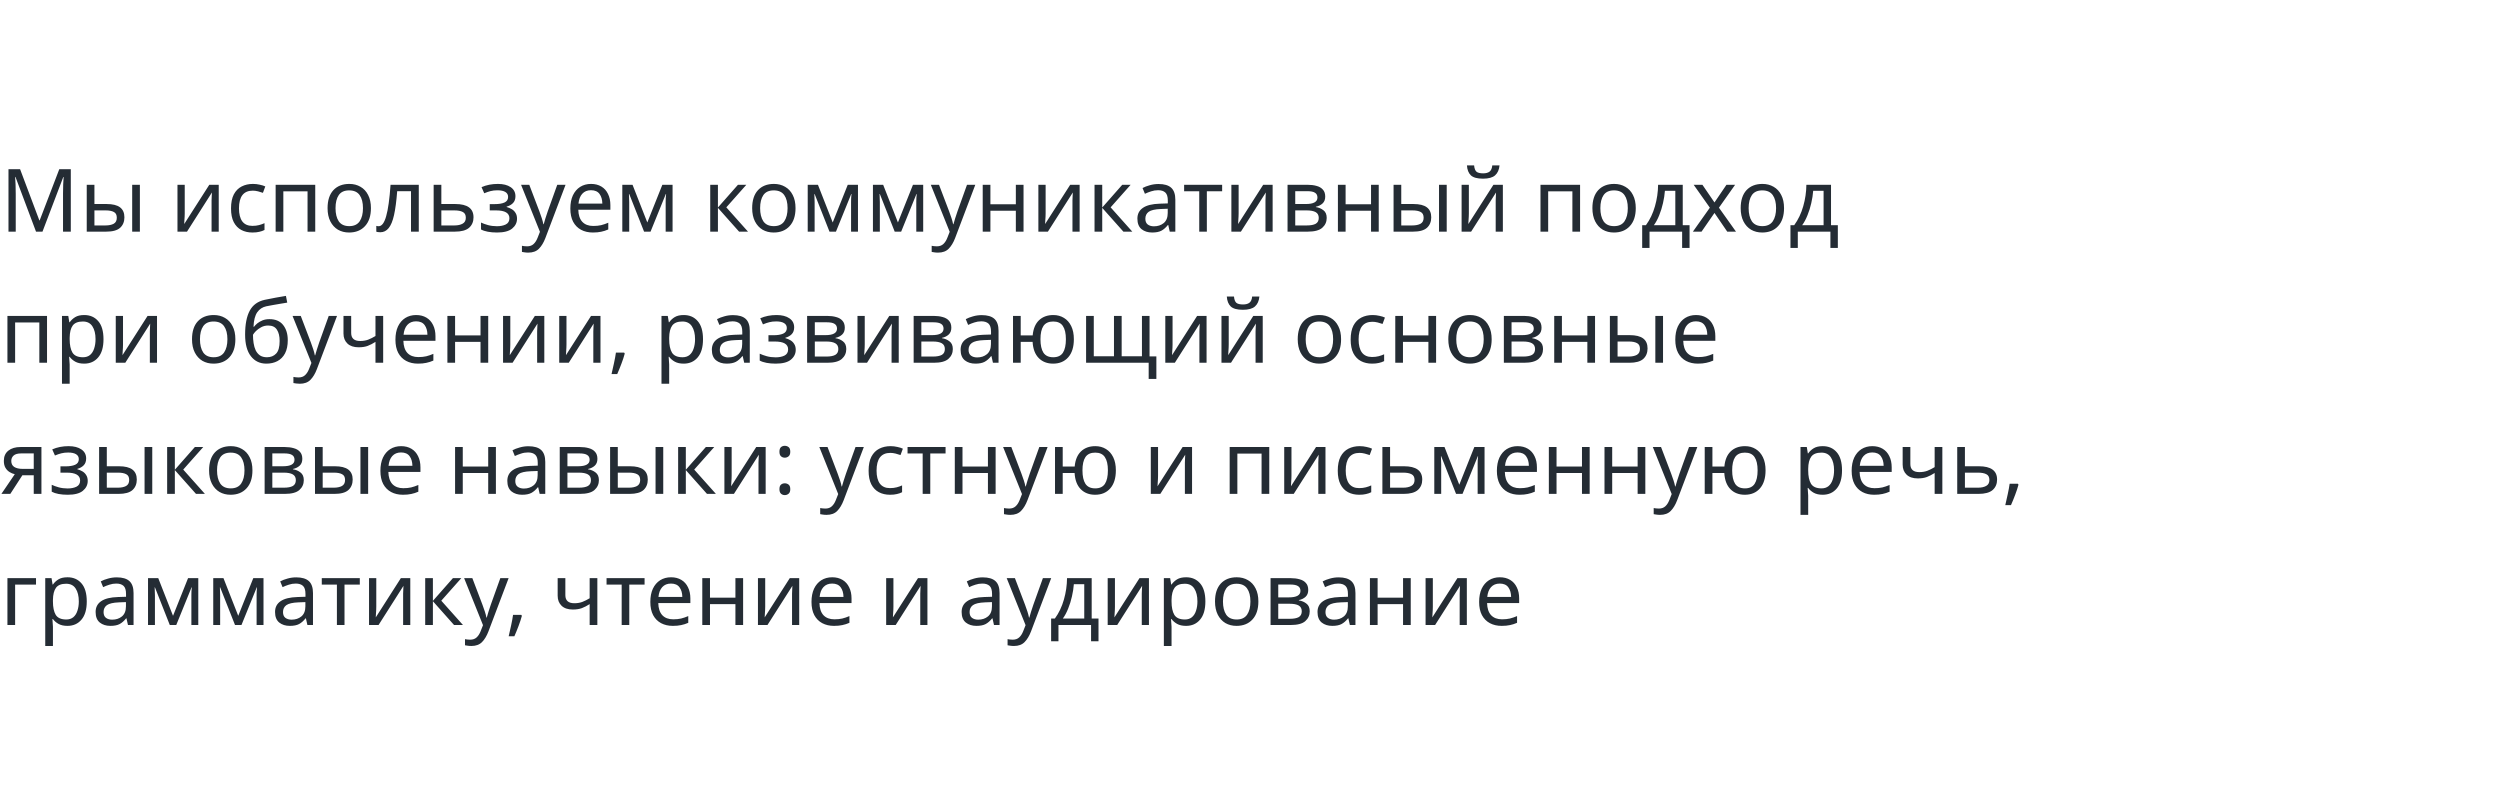 <?xml version="1.0" encoding="UTF-8"?> <svg xmlns="http://www.w3.org/2000/svg" width="572" height="180" viewBox="0 0 572 180" fill="none"> <path d="M8.24 53L3.54 40.48H3.46C3.5 40.893 3.533 41.453 3.56 42.16C3.587 42.853 3.6 43.58 3.6 44.34V53H1.94V38.72H4.6L9 50.42H9.08L13.56 38.72H16.2V53H14.42V44.22C14.42 43.527 14.433 42.84 14.46 42.16C14.5 41.48 14.533 40.927 14.56 40.5H14.48L9.72 53H8.24ZM19.845 53V42.28H21.605V46.68H24.384C25.771 46.68 26.798 46.933 27.465 47.44C28.131 47.947 28.465 48.707 28.465 49.72C28.465 50.72 28.138 51.52 27.485 52.12C26.831 52.707 25.771 53 24.305 53H19.845ZM30.244 53V42.28H32.005V53H30.244ZM21.605 51.58H24.145C24.904 51.58 25.524 51.453 26.005 51.2C26.485 50.933 26.724 50.473 26.724 49.82C26.724 49.167 26.498 48.727 26.044 48.5C25.605 48.26 24.978 48.14 24.165 48.14H21.605V51.58ZM42.266 42.28V48.82C42.266 48.993 42.26 49.24 42.246 49.56C42.233 49.867 42.213 50.187 42.186 50.52C42.173 50.84 42.16 51.087 42.146 51.26L47.886 42.28H50.046V53H48.406V46.68C48.406 46.467 48.406 46.187 48.406 45.84C48.42 45.493 48.433 45.153 48.446 44.82C48.46 44.473 48.473 44.213 48.486 44.04L42.786 53H40.606V42.28H42.266ZM57.758 53.2C56.798 53.2 55.951 53.007 55.218 52.62C54.484 52.233 53.904 51.633 53.478 50.82C53.065 50.007 52.858 48.967 52.858 47.7C52.858 46.38 53.071 45.307 53.498 44.48C53.938 43.653 54.538 43.047 55.298 42.66C56.058 42.273 56.918 42.08 57.878 42.08C58.411 42.08 58.931 42.14 59.438 42.26C59.958 42.367 60.378 42.5 60.698 42.66L60.158 44.12C59.838 44 59.465 43.887 59.038 43.78C58.611 43.673 58.211 43.62 57.838 43.62C55.731 43.62 54.678 44.973 54.678 47.68C54.678 48.973 54.931 49.967 55.438 50.66C55.958 51.34 56.724 51.68 57.738 51.68C58.311 51.68 58.825 51.62 59.278 51.5C59.731 51.38 60.145 51.233 60.518 51.06V52.62C60.158 52.807 59.758 52.947 59.318 53.04C58.891 53.147 58.371 53.2 57.758 53.2ZM72.127 42.28V53H70.367V43.78H64.827V53H63.067V42.28H72.127ZM84.868 47.62C84.868 49.393 84.414 50.767 83.508 51.74C82.614 52.713 81.401 53.2 79.868 53.2C78.921 53.2 78.074 52.987 77.328 52.56C76.594 52.12 76.014 51.487 75.588 50.66C75.161 49.82 74.948 48.807 74.948 47.62C74.948 45.847 75.388 44.48 76.268 43.52C77.161 42.56 78.381 42.08 79.928 42.08C80.888 42.08 81.741 42.3 82.488 42.74C83.234 43.167 83.814 43.793 84.228 44.62C84.654 45.433 84.868 46.433 84.868 47.62ZM76.768 47.62C76.768 48.887 77.014 49.893 77.508 50.64C78.014 51.373 78.814 51.74 79.908 51.74C80.988 51.74 81.781 51.373 82.288 50.64C82.794 49.893 83.048 48.887 83.048 47.62C83.048 46.353 82.794 45.36 82.288 44.64C81.781 43.92 80.981 43.56 79.888 43.56C78.794 43.56 78.001 43.92 77.508 44.64C77.014 45.36 76.768 46.353 76.768 47.62ZM95.817 53H94.037V43.74H90.877C90.704 45.993 90.464 47.813 90.157 49.2C89.85 50.573 89.437 51.573 88.917 52.2C88.41 52.827 87.777 53.14 87.017 53.14C86.844 53.14 86.67 53.127 86.497 53.1C86.337 53.087 86.204 53.053 86.097 53V51.68C86.177 51.707 86.264 51.727 86.357 51.74C86.45 51.753 86.544 51.76 86.637 51.76C87.357 51.76 87.93 50.993 88.357 49.46C88.797 47.927 89.13 45.533 89.357 42.28H95.817V53ZM100.98 46.68H104.16C106.946 46.68 108.34 47.693 108.34 49.72C108.34 50.72 108 51.52 107.32 52.12C106.64 52.707 105.56 53 104.08 53H99.219V42.28H100.98V46.68ZM106.58 49.82C106.58 49.167 106.346 48.727 105.88 48.5C105.426 48.26 104.786 48.14 103.96 48.14H100.98V51.58H104C104.746 51.58 105.36 51.447 105.84 51.18C106.333 50.913 106.58 50.46 106.58 49.82ZM113.915 42.08C115.141 42.08 116.115 42.327 116.835 42.82C117.568 43.313 117.935 44.007 117.935 44.9C117.935 45.553 117.748 46.073 117.375 46.46C117.015 46.833 116.528 47.107 115.915 47.28V47.36C116.341 47.48 116.735 47.647 117.095 47.86C117.455 48.073 117.741 48.36 117.955 48.72C118.181 49.067 118.295 49.507 118.295 50.04C118.295 50.933 117.921 51.687 117.175 52.3C116.441 52.9 115.288 53.2 113.715 53.2C112.941 53.2 112.241 53.14 111.615 53.02C110.988 52.9 110.468 52.727 110.055 52.5V50.92C110.508 51.133 111.041 51.327 111.655 51.5C112.281 51.673 112.961 51.76 113.695 51.76C114.495 51.76 115.168 51.627 115.715 51.36C116.275 51.08 116.555 50.607 116.555 49.94C116.555 48.74 115.535 48.14 113.495 48.14H112.055V46.7H113.215C114.135 46.7 114.868 46.58 115.415 46.34C115.975 46.087 116.255 45.66 116.255 45.06C116.255 44.553 116.041 44.173 115.615 43.92C115.201 43.667 114.601 43.54 113.815 43.54C113.228 43.54 112.708 43.6 112.255 43.72C111.815 43.827 111.328 43.993 110.795 44.22L110.175 42.82C111.295 42.327 112.541 42.08 113.915 42.08ZM119.219 42.28H121.099L123.419 48.38C123.619 48.927 123.799 49.44 123.959 49.92C124.119 50.4 124.239 50.86 124.319 51.3H124.399C124.479 50.967 124.606 50.533 124.779 50C124.953 49.453 125.133 48.907 125.319 48.36L127.499 42.28H129.399L124.779 54.48C124.393 55.493 123.906 56.3 123.319 56.9C122.733 57.5 121.919 57.8 120.879 57.8C120.559 57.8 120.279 57.78 120.039 57.74C119.799 57.713 119.593 57.68 119.419 57.64V56.24C119.566 56.267 119.739 56.293 119.939 56.32C120.153 56.347 120.373 56.36 120.599 56.36C121.213 56.36 121.706 56.187 122.079 55.84C122.453 55.493 122.753 55.033 122.979 54.46L123.539 53.04L119.219 42.28ZM135.235 42.08C136.141 42.08 136.928 42.28 137.595 42.68C138.261 43.08 138.768 43.647 139.115 44.38C139.475 45.1 139.655 45.947 139.655 46.92V47.98H132.315C132.341 49.193 132.648 50.12 133.235 50.76C133.835 51.387 134.668 51.7 135.735 51.7C136.415 51.7 137.015 51.64 137.535 51.52C138.068 51.387 138.615 51.2 139.175 50.96V52.5C138.628 52.74 138.088 52.913 137.555 53.02C137.021 53.14 136.388 53.2 135.655 53.2C134.628 53.2 133.728 52.993 132.955 52.58C132.181 52.167 131.575 51.553 131.135 50.74C130.708 49.927 130.495 48.92 130.495 47.72C130.495 46.547 130.688 45.54 131.075 44.7C131.475 43.86 132.028 43.213 132.735 42.76C133.455 42.307 134.288 42.08 135.235 42.08ZM135.215 43.52C134.375 43.52 133.708 43.793 133.215 44.34C132.735 44.873 132.448 45.62 132.355 46.58H137.815C137.801 45.673 137.588 44.94 137.175 44.38C136.761 43.807 136.108 43.52 135.215 43.52ZM153.884 42.28V53H152.304V46.16C152.304 45.88 152.31 45.593 152.324 45.3C152.35 44.993 152.377 44.687 152.404 44.38H152.344L148.844 53H147.364L143.964 44.38H143.904C143.944 44.98 143.964 45.593 143.964 46.22V53H142.384V42.28H144.724L148.104 50.9L151.544 42.28H153.884ZM168.841 42.28H170.761L166.181 47.44L171.141 53H169.101L164.261 47.56V53H162.501V42.28H164.261V47.48L168.841 42.28ZM182.016 47.62C182.016 49.393 181.563 50.767 180.656 51.74C179.763 52.713 178.549 53.2 177.016 53.2C176.069 53.2 175.223 52.987 174.476 52.56C173.743 52.12 173.163 51.487 172.736 50.66C172.309 49.82 172.096 48.807 172.096 47.62C172.096 45.847 172.536 44.48 173.416 43.52C174.309 42.56 175.529 42.08 177.076 42.08C178.036 42.08 178.889 42.3 179.636 42.74C180.383 43.167 180.963 43.793 181.376 44.62C181.803 45.433 182.016 46.433 182.016 47.62ZM173.916 47.62C173.916 48.887 174.163 49.893 174.656 50.64C175.163 51.373 175.963 51.74 177.056 51.74C178.136 51.74 178.929 51.373 179.436 50.64C179.943 49.893 180.196 48.887 180.196 47.62C180.196 46.353 179.943 45.36 179.436 44.64C178.929 43.92 178.129 43.56 177.036 43.56C175.943 43.56 175.149 43.92 174.656 44.64C174.163 45.36 173.916 46.353 173.916 47.62ZM196.305 42.28V53H194.725V46.16C194.725 45.88 194.732 45.593 194.745 45.3C194.772 44.993 194.799 44.687 194.825 44.38H194.765L191.265 53H189.785L186.385 44.38H186.325C186.365 44.98 186.385 45.593 186.385 46.22V53H184.805V42.28H187.145L190.525 50.9L193.965 42.28H196.305ZM211.227 42.28V53H209.647V46.16C209.647 45.88 209.654 45.593 209.667 45.3C209.694 44.993 209.721 44.687 209.747 44.38H209.687L206.187 53H204.707L201.307 44.38H201.247C201.287 44.98 201.307 45.593 201.307 46.22V53H199.727V42.28H202.067L205.447 50.9L208.887 42.28H211.227ZM212.969 42.28H214.849L217.169 48.38C217.369 48.927 217.549 49.44 217.709 49.92C217.869 50.4 217.989 50.86 218.069 51.3H218.149C218.229 50.967 218.356 50.533 218.529 50C218.703 49.453 218.883 48.907 219.069 48.36L221.249 42.28H223.149L218.529 54.48C218.143 55.493 217.656 56.3 217.069 56.9C216.483 57.5 215.669 57.8 214.629 57.8C214.309 57.8 214.029 57.78 213.789 57.74C213.549 57.713 213.343 57.68 213.169 57.64V56.24C213.316 56.267 213.489 56.293 213.689 56.32C213.903 56.347 214.123 56.36 214.349 56.36C214.963 56.36 215.456 56.187 215.829 55.84C216.203 55.493 216.503 55.033 216.729 54.46L217.289 53.04L212.969 42.28ZM226.605 42.28V46.74H232.425V42.28H234.185V53H232.425V48.22H226.605V53H224.845V42.28H226.605ZM239.239 42.28V48.82C239.239 48.993 239.232 49.24 239.219 49.56C239.206 49.867 239.186 50.187 239.159 50.52C239.146 50.84 239.132 51.087 239.119 51.26L244.859 42.28H247.019V53H245.379V46.68C245.379 46.467 245.379 46.187 245.379 45.84C245.392 45.493 245.406 45.153 245.419 44.82C245.432 44.473 245.446 44.213 245.459 44.04L239.759 53H237.579V42.28H239.239ZM256.77 42.28H258.69L254.11 47.44L259.07 53H257.03L252.19 47.56V53H250.43V42.28H252.19V47.48L256.77 42.28ZM265.076 42.1C266.383 42.1 267.35 42.387 267.976 42.96C268.603 43.533 268.916 44.447 268.916 45.7V53H267.636L267.296 51.48H267.216C266.75 52.067 266.256 52.5 265.736 52.78C265.216 53.06 264.51 53.2 263.616 53.2C262.643 53.2 261.836 52.947 261.196 52.44C260.556 51.92 260.236 51.113 260.236 50.02C260.236 48.953 260.656 48.133 261.496 47.56C262.336 46.973 263.63 46.653 265.376 46.6L267.196 46.54V45.9C267.196 45.007 267.003 44.387 266.616 44.04C266.23 43.693 265.683 43.52 264.976 43.52C264.416 43.52 263.883 43.607 263.376 43.78C262.87 43.94 262.396 44.127 261.956 44.34L261.416 43.02C261.883 42.767 262.436 42.553 263.076 42.38C263.716 42.193 264.383 42.1 265.076 42.1ZM267.176 47.76L265.596 47.82C264.263 47.873 263.336 48.087 262.816 48.46C262.31 48.833 262.056 49.36 262.056 50.04C262.056 50.64 262.236 51.08 262.596 51.36C262.97 51.64 263.443 51.78 264.016 51.78C264.91 51.78 265.656 51.533 266.256 51.04C266.87 50.533 267.176 49.76 267.176 48.72V47.76ZM279.627 43.76H276.127V53H274.387V43.76H270.927V42.28H279.627V43.76ZM283.399 42.28V48.82C283.399 48.993 283.392 49.24 283.379 49.56C283.366 49.867 283.346 50.187 283.319 50.52C283.306 50.84 283.292 51.087 283.279 51.26L289.019 42.28H291.179V53H289.539V46.68C289.539 46.467 289.539 46.187 289.539 45.84C289.552 45.493 289.566 45.153 289.579 44.82C289.592 44.473 289.606 44.213 289.619 44.04L283.919 53H281.739V42.28H283.399ZM303.211 44.98C303.211 45.647 303.011 46.167 302.611 46.54C302.211 46.913 301.697 47.167 301.071 47.3V47.38C301.724 47.473 302.297 47.713 302.791 48.1C303.297 48.473 303.551 49.06 303.551 49.86C303.551 50.767 303.211 51.52 302.531 52.12C301.864 52.707 300.757 53 299.211 53H294.591V42.28H299.191C299.951 42.28 300.631 42.367 301.231 42.54C301.844 42.7 302.324 42.98 302.671 43.38C303.031 43.767 303.211 44.3 303.211 44.98ZM301.431 45.2C301.431 44.693 301.244 44.327 300.871 44.1C300.511 43.86 299.917 43.74 299.091 43.74H296.351V46.68H298.771C300.544 46.68 301.431 46.187 301.431 45.2ZM301.731 49.86C301.731 49.247 301.497 48.807 301.031 48.54C300.564 48.273 299.877 48.14 298.971 48.14H296.351V51.58H299.011C299.891 51.58 300.564 51.453 301.031 51.2C301.497 50.933 301.731 50.487 301.731 49.86ZM307.874 42.28V46.74H313.694V42.28H315.454V53H313.694V48.22H307.874V53H306.114V42.28H307.874ZM318.848 53V42.28H320.608V46.68H323.388C324.775 46.68 325.802 46.933 326.468 47.44C327.135 47.947 327.468 48.707 327.468 49.72C327.468 50.72 327.142 51.52 326.488 52.12C325.835 52.707 324.775 53 323.308 53H318.848ZM329.248 53V42.28H331.008V53H329.248ZM320.608 51.58H323.148C323.908 51.58 324.528 51.453 325.008 51.2C325.488 50.933 325.728 50.473 325.728 49.82C325.728 49.167 325.502 48.727 325.048 48.5C324.608 48.26 323.982 48.14 323.168 48.14H320.608V51.58ZM336.075 42.28V48.82C336.075 48.993 336.068 49.24 336.055 49.56C336.042 49.867 336.022 50.187 335.995 50.52C335.982 50.84 335.968 51.087 335.955 51.26L341.695 42.28H343.855V53H342.215V46.68C342.215 46.467 342.215 46.187 342.215 45.84C342.228 45.493 342.242 45.153 342.255 44.82C342.268 44.473 342.282 44.213 342.295 44.04L336.595 53H334.415V42.28H336.075ZM343.095 37.84C343.002 38.84 342.662 39.6 342.075 40.12C341.502 40.627 340.582 40.88 339.315 40.88C338.008 40.88 337.082 40.627 336.535 40.12C336.002 39.613 335.702 38.853 335.635 37.84H337.275C337.342 38.56 337.528 39.047 337.835 39.3C338.142 39.54 338.648 39.66 339.355 39.66C339.968 39.66 340.448 39.533 340.795 39.28C341.155 39.013 341.368 38.533 341.435 37.84H343.095ZM361.522 42.28V53H359.762V43.78H354.222V53H352.462V42.28H361.522ZM374.262 47.62C374.262 49.393 373.809 50.767 372.902 51.74C372.009 52.713 370.796 53.2 369.262 53.2C368.316 53.2 367.469 52.987 366.722 52.56C365.989 52.12 365.409 51.487 364.982 50.66C364.556 49.82 364.342 48.807 364.342 47.62C364.342 45.847 364.782 44.48 365.662 43.52C366.556 42.56 367.776 42.08 369.322 42.08C370.282 42.08 371.136 42.3 371.882 42.74C372.629 43.167 373.209 43.793 373.622 44.62C374.049 45.433 374.262 46.433 374.262 47.62ZM366.162 47.62C366.162 48.887 366.409 49.893 366.902 50.64C367.409 51.373 368.209 51.74 369.302 51.74C370.382 51.74 371.176 51.373 371.682 50.64C372.189 49.893 372.442 48.887 372.442 47.62C372.442 46.353 372.189 45.36 371.682 44.64C371.176 43.92 370.376 43.56 369.282 43.56C368.189 43.56 367.396 43.92 366.902 44.64C366.409 45.36 366.162 46.353 366.162 47.62ZM385.012 42.28V51.52H386.572V56.72H384.872V53H377.412V56.72H375.732V51.52H376.592C377.512 50.253 378.198 48.813 378.652 47.2C379.118 45.573 379.358 43.933 379.372 42.28H385.012ZM383.312 43.66H380.932C380.865 44.567 380.718 45.507 380.492 46.48C380.278 47.44 379.992 48.36 379.632 49.24C379.285 50.12 378.878 50.88 378.412 51.52H383.312V43.66ZM391.213 47.52L387.513 42.28H389.513L392.273 46.32L395.013 42.28H396.993L393.293 47.52L397.193 53H395.193L392.273 48.72L389.313 53H387.333L391.213 47.52ZM408.188 47.62C408.188 49.393 407.735 50.767 406.828 51.74C405.935 52.713 404.721 53.2 403.188 53.2C402.241 53.2 401.395 52.987 400.648 52.56C399.915 52.12 399.335 51.487 398.908 50.66C398.481 49.82 398.268 48.807 398.268 47.62C398.268 45.847 398.708 44.48 399.588 43.52C400.481 42.56 401.701 42.08 403.248 42.08C404.208 42.08 405.061 42.3 405.808 42.74C406.555 43.167 407.135 43.793 407.548 44.62C407.975 45.433 408.188 46.433 408.188 47.62ZM400.088 47.62C400.088 48.887 400.335 49.893 400.828 50.64C401.335 51.373 402.135 51.74 403.228 51.74C404.308 51.74 405.101 51.373 405.608 50.64C406.115 49.893 406.368 48.887 406.368 47.62C406.368 46.353 406.115 45.36 405.608 44.64C405.101 43.92 404.301 43.56 403.208 43.56C402.115 43.56 401.321 43.92 400.828 44.64C400.335 45.36 400.088 46.353 400.088 47.62ZM418.937 42.28V51.52H420.497V56.72H418.797V53H411.337V56.72H409.657V51.52H410.517C411.437 50.253 412.124 48.813 412.577 47.2C413.044 45.573 413.284 43.933 413.297 42.28H418.937ZM417.237 43.66H414.857C414.791 44.567 414.644 45.507 414.417 46.48C414.204 47.44 413.917 48.36 413.557 49.24C413.211 50.12 412.804 50.88 412.337 51.52H417.237V43.66ZM10.76 72.28V83H9V73.78H3.46V83H1.7V72.28H10.76ZM19.28 72.08C20.601 72.08 21.66 72.54 22.46 73.46C23.274 74.38 23.68 75.767 23.68 77.62C23.68 79.447 23.274 80.833 22.46 81.78C21.66 82.727 20.594 83.2 19.261 83.2C18.434 83.2 17.747 83.047 17.201 82.74C16.667 82.433 16.247 82.067 15.941 81.64H15.82C15.834 81.867 15.854 82.153 15.88 82.5C15.921 82.847 15.941 83.147 15.941 83.4V87.8H14.181V72.28H15.62L15.861 73.74H15.941C16.261 73.273 16.68 72.88 17.201 72.56C17.721 72.24 18.414 72.08 19.28 72.08ZM18.96 73.56C17.867 73.56 17.094 73.867 16.64 74.48C16.187 75.093 15.954 76.027 15.941 77.28V77.62C15.941 78.94 16.154 79.96 16.581 80.68C17.02 81.387 17.827 81.74 19 81.74C19.64 81.74 20.174 81.567 20.601 81.22C21.027 80.86 21.34 80.367 21.541 79.74C21.754 79.113 21.86 78.4 21.86 77.6C21.86 76.373 21.62 75.393 21.14 74.66C20.674 73.927 19.947 73.56 18.96 73.56ZM28.145 72.28V78.82C28.145 78.993 28.139 79.24 28.125 79.56C28.112 79.867 28.092 80.187 28.065 80.52C28.052 80.84 28.038 81.087 28.025 81.26L33.765 72.28H35.925V83H34.285V76.68C34.285 76.467 34.285 76.187 34.285 75.84C34.298 75.493 34.312 75.153 34.325 74.82C34.339 74.473 34.352 74.213 34.365 74.04L28.665 83H26.485V72.28H28.145ZM53.852 77.62C53.852 79.393 53.399 80.767 52.492 81.74C51.599 82.713 50.385 83.2 48.852 83.2C47.905 83.2 47.059 82.987 46.312 82.56C45.579 82.12 44.999 81.487 44.572 80.66C44.145 79.82 43.932 78.807 43.932 77.62C43.932 75.847 44.372 74.48 45.252 73.52C46.145 72.56 47.365 72.08 48.912 72.08C49.872 72.08 50.725 72.3 51.472 72.74C52.219 73.167 52.799 73.793 53.212 74.62C53.639 75.433 53.852 76.433 53.852 77.62ZM45.752 77.62C45.752 78.887 45.999 79.893 46.492 80.64C46.999 81.373 47.799 81.74 48.892 81.74C49.972 81.74 50.765 81.373 51.272 80.64C51.779 79.893 52.032 78.887 52.032 77.62C52.032 76.353 51.779 75.36 51.272 74.64C50.765 73.92 49.965 73.56 48.872 73.56C47.779 73.56 46.985 73.92 46.492 74.64C45.999 75.36 45.752 76.353 45.752 77.62ZM56.081 76.56C56.081 74.213 56.435 72.387 57.141 71.08C57.848 69.773 58.988 68.947 60.561 68.6C61.428 68.413 62.275 68.247 63.101 68.1C63.928 67.953 64.701 67.82 65.421 67.7L65.721 69.24C65.255 69.32 64.728 69.407 64.141 69.5C63.555 69.593 62.975 69.693 62.401 69.8C61.828 69.907 61.335 70 60.921 70.08C60.055 70.267 59.368 70.72 58.861 71.44C58.355 72.16 58.068 73.267 58.001 74.76H58.121C58.308 74.507 58.561 74.247 58.881 73.98C59.215 73.713 59.608 73.487 60.061 73.3C60.528 73.113 61.055 73.02 61.641 73.02C63.028 73.02 64.075 73.467 64.781 74.36C65.488 75.253 65.841 76.413 65.841 77.84C65.841 79.04 65.635 80.04 65.221 80.84C64.808 81.627 64.228 82.22 63.481 82.62C62.748 83.007 61.901 83.2 60.941 83.2C59.461 83.2 58.281 82.633 57.401 81.5C56.521 80.367 56.081 78.72 56.081 76.56ZM61.081 81.74C61.948 81.74 62.648 81.46 63.181 80.9C63.715 80.34 63.981 79.38 63.981 78.02C63.981 76.927 63.775 76.067 63.361 75.44C62.961 74.8 62.295 74.48 61.361 74.48C60.761 74.48 60.221 74.613 59.741 74.88C59.275 75.133 58.875 75.427 58.541 75.76C58.221 76.093 58.001 76.373 57.881 76.6C57.881 77.253 57.928 77.887 58.021 78.5C58.115 79.113 58.275 79.667 58.501 80.16C58.741 80.64 59.068 81.027 59.481 81.32C59.908 81.6 60.441 81.74 61.081 81.74ZM66.934 72.28H68.814L71.134 78.38C71.334 78.927 71.514 79.44 71.674 79.92C71.834 80.4 71.954 80.86 72.034 81.3H72.114C72.194 80.967 72.321 80.533 72.494 80C72.667 79.453 72.847 78.907 73.034 78.36L75.214 72.28H77.114L72.494 84.48C72.107 85.493 71.621 86.3 71.034 86.9C70.447 87.5 69.634 87.8 68.594 87.8C68.274 87.8 67.994 87.78 67.754 87.74C67.514 87.713 67.307 87.68 67.134 87.64V86.24C67.281 86.267 67.454 86.293 67.654 86.32C67.867 86.347 68.087 86.36 68.314 86.36C68.927 86.36 69.421 86.187 69.794 85.84C70.167 85.493 70.467 85.033 70.694 84.46L71.254 83.04L66.934 72.28ZM80.349 72.28V76.18C80.349 77.407 81.036 78.02 82.409 78.02C83.076 78.02 83.683 77.92 84.229 77.72C84.776 77.507 85.336 77.227 85.909 76.88V72.28H87.669V83H85.909V78.22C85.309 78.607 84.716 78.913 84.129 79.14C83.556 79.353 82.863 79.46 82.049 79.46C80.943 79.46 80.089 79.173 79.489 78.6C78.889 78.027 78.589 77.26 78.589 76.3V72.28H80.349ZM95.215 72.08C96.122 72.08 96.908 72.28 97.575 72.68C98.242 73.08 98.748 73.647 99.095 74.38C99.455 75.1 99.635 75.947 99.635 76.92V77.98H92.295C92.322 79.193 92.628 80.12 93.215 80.76C93.815 81.387 94.648 81.7 95.715 81.7C96.395 81.7 96.995 81.64 97.515 81.52C98.048 81.387 98.595 81.2 99.155 80.96V82.5C98.608 82.74 98.068 82.913 97.535 83.02C97.002 83.14 96.368 83.2 95.635 83.2C94.608 83.2 93.708 82.993 92.935 82.58C92.162 82.167 91.555 81.553 91.115 80.74C90.688 79.927 90.475 78.92 90.475 77.72C90.475 76.547 90.668 75.54 91.055 74.7C91.455 73.86 92.008 73.213 92.715 72.76C93.435 72.307 94.268 72.08 95.215 72.08ZM95.195 73.52C94.355 73.52 93.688 73.793 93.195 74.34C92.715 74.873 92.428 75.62 92.335 76.58H97.795C97.782 75.673 97.568 74.94 97.155 74.38C96.742 73.807 96.088 73.52 95.195 73.52ZM104.124 72.28V76.74H109.944V72.28H111.704V83H109.944V78.22H104.124V83H102.364V72.28H104.124ZM116.758 72.28V78.82C116.758 78.993 116.752 79.24 116.738 79.56C116.725 79.867 116.705 80.187 116.678 80.52C116.665 80.84 116.652 81.087 116.638 81.26L122.378 72.28H124.538V83H122.898V76.68C122.898 76.467 122.898 76.187 122.898 75.84C122.912 75.493 122.925 75.153 122.938 74.82C122.952 74.473 122.965 74.213 122.978 74.04L117.278 83H115.098V72.28H116.758ZM129.61 72.28V78.82C129.61 78.993 129.603 79.24 129.59 79.56C129.577 79.867 129.557 80.187 129.53 80.52C129.517 80.84 129.503 81.087 129.49 81.26L135.23 72.28H137.39V83H135.75V76.68C135.75 76.467 135.75 76.187 135.75 75.84C135.763 75.493 135.777 75.153 135.79 74.82C135.803 74.473 135.817 74.213 135.83 74.04L130.13 83H127.95V72.28H129.61ZM142.802 80.68L142.942 80.9C142.755 81.607 142.502 82.38 142.182 83.22C141.862 84.073 141.542 84.86 141.222 85.58H139.922C140.108 84.82 140.295 83.987 140.482 83.08C140.682 82.173 140.828 81.373 140.922 80.68H142.802ZM156.448 72.08C157.768 72.08 158.828 72.54 159.628 73.46C160.442 74.38 160.848 75.767 160.848 77.62C160.848 79.447 160.442 80.833 159.628 81.78C158.828 82.727 157.762 83.2 156.428 83.2C155.602 83.2 154.915 83.047 154.368 82.74C153.835 82.433 153.415 82.067 153.108 81.64H152.988C153.002 81.867 153.022 82.153 153.048 82.5C153.088 82.847 153.108 83.147 153.108 83.4V87.8H151.348V72.28H152.788L153.028 73.74H153.108C153.428 73.273 153.848 72.88 154.368 72.56C154.888 72.24 155.582 72.08 156.448 72.08ZM156.128 73.56C155.035 73.56 154.262 73.867 153.808 74.48C153.355 75.093 153.122 76.027 153.108 77.28V77.62C153.108 78.94 153.322 79.96 153.748 80.68C154.188 81.387 154.995 81.74 156.168 81.74C156.808 81.74 157.342 81.567 157.768 81.22C158.195 80.86 158.508 80.367 158.708 79.74C158.922 79.113 159.028 78.4 159.028 77.6C159.028 76.373 158.788 75.393 158.308 74.66C157.842 73.927 157.115 73.56 156.128 73.56ZM167.713 72.1C169.02 72.1 169.986 72.387 170.613 72.96C171.24 73.533 171.553 74.447 171.553 75.7V83H170.273L169.933 81.48H169.853C169.386 82.067 168.893 82.5 168.373 82.78C167.853 83.06 167.146 83.2 166.253 83.2C165.28 83.2 164.473 82.947 163.833 82.44C163.193 81.92 162.873 81.113 162.873 80.02C162.873 78.953 163.293 78.133 164.133 77.56C164.973 76.973 166.266 76.653 168.013 76.6L169.833 76.54V75.9C169.833 75.007 169.64 74.387 169.253 74.04C168.866 73.693 168.32 73.52 167.613 73.52C167.053 73.52 166.52 73.607 166.013 73.78C165.506 73.94 165.033 74.127 164.593 74.34L164.053 73.02C164.52 72.767 165.073 72.553 165.713 72.38C166.353 72.193 167.02 72.1 167.713 72.1ZM169.813 77.76L168.233 77.82C166.9 77.873 165.973 78.087 165.453 78.46C164.946 78.833 164.693 79.36 164.693 80.04C164.693 80.64 164.873 81.08 165.233 81.36C165.606 81.64 166.08 81.78 166.653 81.78C167.546 81.78 168.293 81.533 168.893 81.04C169.506 80.533 169.813 79.76 169.813 78.72V77.76ZM177.684 72.08C178.911 72.08 179.884 72.327 180.604 72.82C181.337 73.313 181.704 74.007 181.704 74.9C181.704 75.553 181.517 76.073 181.144 76.46C180.784 76.833 180.297 77.107 179.684 77.28V77.36C180.111 77.48 180.504 77.647 180.864 77.86C181.224 78.073 181.511 78.36 181.724 78.72C181.951 79.067 182.064 79.507 182.064 80.04C182.064 80.933 181.691 81.687 180.944 82.3C180.211 82.9 179.057 83.2 177.484 83.2C176.711 83.2 176.011 83.14 175.384 83.02C174.757 82.9 174.237 82.727 173.824 82.5V80.92C174.277 81.133 174.811 81.327 175.424 81.5C176.051 81.673 176.731 81.76 177.464 81.76C178.264 81.76 178.937 81.627 179.484 81.36C180.044 81.08 180.324 80.607 180.324 79.94C180.324 78.74 179.304 78.14 177.264 78.14H175.824V76.7H176.984C177.904 76.7 178.637 76.58 179.184 76.34C179.744 76.087 180.024 75.66 180.024 75.06C180.024 74.553 179.811 74.173 179.384 73.92C178.971 73.667 178.371 73.54 177.584 73.54C176.997 73.54 176.477 73.6 176.024 73.72C175.584 73.827 175.097 73.993 174.564 74.22L173.944 72.82C175.064 72.327 176.311 72.08 177.684 72.08ZM193.289 74.98C193.289 75.647 193.089 76.167 192.689 76.54C192.289 76.913 191.775 77.167 191.149 77.3V77.38C191.802 77.473 192.375 77.713 192.869 78.1C193.375 78.473 193.629 79.06 193.629 79.86C193.629 80.767 193.289 81.52 192.609 82.12C191.942 82.707 190.835 83 189.289 83H184.669V72.28H189.269C190.029 72.28 190.709 72.367 191.309 72.54C191.922 72.7 192.402 72.98 192.749 73.38C193.109 73.767 193.289 74.3 193.289 74.98ZM191.509 75.2C191.509 74.693 191.322 74.327 190.949 74.1C190.589 73.86 189.995 73.74 189.169 73.74H186.429V76.68H188.849C190.622 76.68 191.509 76.187 191.509 75.2ZM191.809 79.86C191.809 79.247 191.575 78.807 191.109 78.54C190.642 78.273 189.955 78.14 189.049 78.14H186.429V81.58H189.089C189.969 81.58 190.642 81.453 191.109 81.2C191.575 80.933 191.809 80.487 191.809 79.86ZM197.852 72.28V78.82C197.852 78.993 197.846 79.24 197.832 79.56C197.819 79.867 197.799 80.187 197.772 80.52C197.759 80.84 197.746 81.087 197.732 81.26L203.472 72.28H205.632V83H203.992V76.68C203.992 76.467 203.992 76.187 203.992 75.84C204.006 75.493 204.019 75.153 204.032 74.82C204.046 74.473 204.059 74.213 204.072 74.04L198.372 83H196.192V72.28H197.852ZM217.664 74.98C217.664 75.647 217.464 76.167 217.064 76.54C216.664 76.913 216.15 77.167 215.524 77.3V77.38C216.177 77.473 216.75 77.713 217.244 78.1C217.75 78.473 218.004 79.06 218.004 79.86C218.004 80.767 217.664 81.52 216.984 82.12C216.317 82.707 215.21 83 213.664 83H209.044V72.28H213.644C214.404 72.28 215.084 72.367 215.684 72.54C216.297 72.7 216.777 72.98 217.124 73.38C217.484 73.767 217.664 74.3 217.664 74.98ZM215.884 75.2C215.884 74.693 215.697 74.327 215.324 74.1C214.964 73.86 214.37 73.74 213.544 73.74H210.804V76.68H213.224C214.997 76.68 215.884 76.187 215.884 75.2ZM216.184 79.86C216.184 79.247 215.95 78.807 215.484 78.54C215.017 78.273 214.33 78.14 213.424 78.14H210.804V81.58H213.464C214.344 81.58 215.017 81.453 215.484 81.2C215.95 80.933 216.184 80.487 216.184 79.86ZM224.627 72.1C225.934 72.1 226.901 72.387 227.527 72.96C228.154 73.533 228.467 74.447 228.467 75.7V83H227.187L226.847 81.48H226.767C226.301 82.067 225.807 82.5 225.287 82.78C224.767 83.06 224.061 83.2 223.167 83.2C222.194 83.2 221.387 82.947 220.747 82.44C220.107 81.92 219.787 81.113 219.787 80.02C219.787 78.953 220.207 78.133 221.047 77.56C221.887 76.973 223.181 76.653 224.927 76.6L226.747 76.54V75.9C226.747 75.007 226.554 74.387 226.167 74.04C225.781 73.693 225.234 73.52 224.527 73.52C223.967 73.52 223.434 73.607 222.927 73.78C222.421 73.94 221.947 74.127 221.507 74.34L220.967 73.02C221.434 72.767 221.987 72.553 222.627 72.38C223.267 72.193 223.934 72.1 224.627 72.1ZM226.727 77.76L225.147 77.82C223.814 77.873 222.887 78.087 222.367 78.46C221.861 78.833 221.607 79.36 221.607 80.04C221.607 80.64 221.787 81.08 222.147 81.36C222.521 81.64 222.994 81.78 223.567 81.78C224.461 81.78 225.207 81.533 225.807 81.04C226.421 80.533 226.727 79.76 226.727 78.72V77.76ZM245.698 77.62C245.698 79.393 245.271 80.767 244.418 81.74C243.565 82.713 242.411 83.2 240.958 83.2C239.598 83.2 238.498 82.773 237.658 81.92C236.818 81.067 236.351 79.833 236.258 78.22H233.538V83H231.778V72.28H233.538V76.74H236.278C236.411 75.233 236.891 74.08 237.718 73.28C238.558 72.48 239.651 72.08 240.998 72.08C241.918 72.08 242.731 72.3 243.438 72.74C244.145 73.167 244.698 73.793 245.098 74.62C245.498 75.433 245.698 76.433 245.698 77.62ZM238.058 77.62C238.058 78.967 238.285 79.993 238.738 80.7C239.205 81.393 239.951 81.74 240.978 81.74C242.005 81.74 242.745 81.393 243.198 80.7C243.651 79.993 243.878 78.967 243.878 77.62C243.878 76.273 243.645 75.26 243.178 74.58C242.725 73.9 241.991 73.56 240.978 73.56C239.951 73.56 239.205 73.9 238.738 74.58C238.285 75.26 238.058 76.273 238.058 77.62ZM263.017 72.28V81.54H264.577V86.7H262.817V83H248.497V72.28H250.257V81.52H254.877V72.28H256.637V81.52H261.277V72.28H263.017ZM268.282 72.28V78.82C268.282 78.993 268.275 79.24 268.262 79.56C268.249 79.867 268.229 80.187 268.202 80.52C268.189 80.84 268.175 81.087 268.162 81.26L273.902 72.28H276.062V83H274.422V76.68C274.422 76.467 274.422 76.187 274.422 75.84C274.435 75.493 274.449 75.153 274.462 74.82C274.475 74.473 274.489 74.213 274.502 74.04L268.802 83H266.622V72.28H268.282ZM281.133 72.28V78.82C281.133 78.993 281.127 79.24 281.113 79.56C281.1 79.867 281.08 80.187 281.053 80.52C281.04 80.84 281.027 81.087 281.013 81.26L286.753 72.28H288.913V83H287.273V76.68C287.273 76.467 287.273 76.187 287.273 75.84C287.287 75.493 287.3 75.153 287.313 74.82C287.327 74.473 287.34 74.213 287.353 74.04L281.653 83H279.473V72.28H281.133ZM288.153 67.84C288.06 68.84 287.72 69.6 287.133 70.12C286.56 70.627 285.64 70.88 284.373 70.88C283.067 70.88 282.14 70.627 281.593 70.12C281.06 69.613 280.76 68.853 280.693 67.84H282.333C282.4 68.56 282.587 69.047 282.893 69.3C283.2 69.54 283.707 69.66 284.413 69.66C285.027 69.66 285.507 69.533 285.853 69.28C286.213 69.013 286.427 68.533 286.493 67.84H288.153ZM306.84 77.62C306.84 79.393 306.387 80.767 305.48 81.74C304.587 82.713 303.374 83.2 301.84 83.2C300.894 83.2 300.047 82.987 299.3 82.56C298.567 82.12 297.987 81.487 297.56 80.66C297.134 79.82 296.92 78.807 296.92 77.62C296.92 75.847 297.36 74.48 298.24 73.52C299.134 72.56 300.354 72.08 301.9 72.08C302.86 72.08 303.714 72.3 304.46 72.74C305.207 73.167 305.787 73.793 306.2 74.62C306.627 75.433 306.84 76.433 306.84 77.62ZM298.74 77.62C298.74 78.887 298.987 79.893 299.48 80.64C299.987 81.373 300.787 81.74 301.88 81.74C302.96 81.74 303.754 81.373 304.26 80.64C304.767 79.893 305.02 78.887 305.02 77.62C305.02 76.353 304.767 75.36 304.26 74.64C303.754 73.92 302.954 73.56 301.86 73.56C300.767 73.56 299.974 73.92 299.48 74.64C298.987 75.36 298.74 76.353 298.74 77.62ZM313.93 83.2C312.97 83.2 312.123 83.007 311.39 82.62C310.656 82.233 310.076 81.633 309.65 80.82C309.236 80.007 309.03 78.967 309.03 77.7C309.03 76.38 309.243 75.307 309.67 74.48C310.11 73.653 310.71 73.047 311.47 72.66C312.23 72.273 313.09 72.08 314.05 72.08C314.583 72.08 315.103 72.14 315.61 72.26C316.13 72.367 316.55 72.5 316.87 72.66L316.33 74.12C316.01 74 315.636 73.887 315.21 73.78C314.783 73.673 314.383 73.62 314.01 73.62C311.903 73.62 310.85 74.973 310.85 77.68C310.85 78.973 311.103 79.967 311.61 80.66C312.13 81.34 312.896 81.68 313.91 81.68C314.483 81.68 314.996 81.62 315.45 81.5C315.903 81.38 316.316 81.233 316.69 81.06V82.62C316.33 82.807 315.93 82.947 315.49 83.04C315.063 83.147 314.543 83.2 313.93 83.2ZM320.999 72.28V76.74H326.819V72.28H328.579V83H326.819V78.22H320.999V83H319.239V72.28H320.999ZM341.293 77.62C341.293 79.393 340.84 80.767 339.933 81.74C339.04 82.713 337.827 83.2 336.293 83.2C335.347 83.2 334.5 82.987 333.753 82.56C333.02 82.12 332.44 81.487 332.013 80.66C331.587 79.82 331.373 78.807 331.373 77.62C331.373 75.847 331.813 74.48 332.693 73.52C333.587 72.56 334.807 72.08 336.353 72.08C337.313 72.08 338.167 72.3 338.913 72.74C339.66 73.167 340.24 73.793 340.653 74.62C341.08 75.433 341.293 76.433 341.293 77.62ZM333.193 77.62C333.193 78.887 333.44 79.893 333.933 80.64C334.44 81.373 335.24 81.74 336.333 81.74C337.413 81.74 338.207 81.373 338.713 80.64C339.22 79.893 339.473 78.887 339.473 77.62C339.473 76.353 339.22 75.36 338.713 74.64C338.207 73.92 337.407 73.56 336.313 73.56C335.22 73.56 334.427 73.92 333.933 74.64C333.44 75.36 333.193 76.353 333.193 77.62ZM352.703 74.98C352.703 75.647 352.503 76.167 352.103 76.54C351.703 76.913 351.189 77.167 350.563 77.3V77.38C351.216 77.473 351.789 77.713 352.283 78.1C352.789 78.473 353.043 79.06 353.043 79.86C353.043 80.767 352.703 81.52 352.023 82.12C351.356 82.707 350.249 83 348.703 83H344.083V72.28H348.683C349.443 72.28 350.123 72.367 350.723 72.54C351.336 72.7 351.816 72.98 352.163 73.38C352.523 73.767 352.703 74.3 352.703 74.98ZM350.923 75.2C350.923 74.693 350.736 74.327 350.363 74.1C350.003 73.86 349.409 73.74 348.583 73.74H345.843V76.68H348.263C350.036 76.68 350.923 76.187 350.923 75.2ZM351.223 79.86C351.223 79.247 350.989 78.807 350.523 78.54C350.056 78.273 349.369 78.14 348.463 78.14H345.843V81.58H348.503C349.383 81.58 350.056 81.453 350.523 81.2C350.989 80.933 351.223 80.487 351.223 79.86ZM357.366 72.28V76.74H363.186V72.28H364.946V83H363.186V78.22H357.366V83H355.606V72.28H357.366ZM368.341 83V72.28H370.101V76.68H372.881C374.267 76.68 375.294 76.933 375.961 77.44C376.627 77.947 376.961 78.707 376.961 79.72C376.961 80.72 376.634 81.52 375.981 82.12C375.327 82.707 374.267 83 372.801 83H368.341ZM378.741 83V72.28H380.501V83H378.741ZM370.101 81.58H372.641C373.401 81.58 374.021 81.453 374.501 81.2C374.981 80.933 375.221 80.473 375.221 79.82C375.221 79.167 374.994 78.727 374.541 78.5C374.101 78.26 373.474 78.14 372.661 78.14H370.101V81.58ZM388.047 72.08C388.954 72.08 389.74 72.28 390.407 72.68C391.074 73.08 391.58 73.647 391.927 74.38C392.287 75.1 392.467 75.947 392.467 76.92V77.98H385.127C385.154 79.193 385.46 80.12 386.047 80.76C386.647 81.387 387.48 81.7 388.547 81.7C389.227 81.7 389.827 81.64 390.347 81.52C390.88 81.387 391.427 81.2 391.987 80.96V82.5C391.44 82.74 390.9 82.913 390.367 83.02C389.834 83.14 389.2 83.2 388.467 83.2C387.44 83.2 386.54 82.993 385.767 82.58C384.994 82.167 384.387 81.553 383.947 80.74C383.52 79.927 383.307 78.92 383.307 77.72C383.307 76.547 383.5 75.54 383.887 74.7C384.287 73.86 384.84 73.213 385.547 72.76C386.267 72.307 387.1 72.08 388.047 72.08ZM388.027 73.52C387.187 73.52 386.52 73.793 386.027 74.34C385.547 74.873 385.26 75.62 385.167 76.58H390.627C390.614 75.673 390.4 74.94 389.987 74.38C389.574 73.807 388.92 73.52 388.027 73.52ZM2.36 113H0.32L3.38 108.5C2.967 108.407 2.567 108.24 2.18 108C1.793 107.76 1.48 107.433 1.24 107.02C1 106.607 0.88 106.08 0.88 105.44C0.88 104.427 1.227 103.647 1.92 103.1C2.613 102.553 3.533 102.28 4.68 102.28H9.48V113H7.72V108.74H5.12L2.36 113ZM2.58 105.46C2.58 106.087 2.807 106.547 3.26 106.84C3.727 107.133 4.373 107.28 5.2 107.28H7.72V103.74H4.86C4.047 103.74 3.46 103.907 3.1 104.24C2.753 104.56 2.58 104.967 2.58 105.46ZM15.692 102.08C16.919 102.08 17.892 102.327 18.612 102.82C19.345 103.313 19.712 104.007 19.712 104.9C19.712 105.553 19.525 106.073 19.152 106.46C18.792 106.833 18.305 107.107 17.692 107.28V107.36C18.119 107.48 18.512 107.647 18.872 107.86C19.232 108.073 19.518 108.36 19.732 108.72C19.959 109.067 20.072 109.507 20.072 110.04C20.072 110.933 19.698 111.687 18.952 112.3C18.218 112.9 17.065 113.2 15.492 113.2C14.719 113.2 14.018 113.14 13.392 113.02C12.765 112.9 12.245 112.727 11.832 112.5V110.92C12.285 111.133 12.819 111.327 13.432 111.5C14.059 111.673 14.739 111.76 15.472 111.76C16.272 111.76 16.945 111.627 17.492 111.36C18.052 111.08 18.332 110.607 18.332 109.94C18.332 108.74 17.312 108.14 15.272 108.14H13.832V106.7H14.992C15.912 106.7 16.645 106.58 17.192 106.34C17.752 106.087 18.032 105.66 18.032 105.06C18.032 104.553 17.819 104.173 17.392 103.92C16.979 103.667 16.378 103.54 15.592 103.54C15.005 103.54 14.485 103.6 14.032 103.72C13.592 103.827 13.105 103.993 12.572 104.22L11.952 102.82C13.072 102.327 14.319 102.08 15.692 102.08ZM22.677 113V102.28H24.437V106.68H27.217C28.603 106.68 29.63 106.933 30.297 107.44C30.963 107.947 31.297 108.707 31.297 109.72C31.297 110.72 30.97 111.52 30.317 112.12C29.663 112.707 28.603 113 27.137 113H22.677ZM33.077 113V102.28H34.837V113H33.077ZM24.437 111.58H26.977C27.737 111.58 28.357 111.453 28.837 111.2C29.317 110.933 29.557 110.473 29.557 109.82C29.557 109.167 29.33 108.727 28.877 108.5C28.437 108.26 27.81 108.14 26.997 108.14H24.437V111.58ZM44.583 102.28H46.503L41.923 107.44L46.883 113H44.843L40.003 107.56V113H38.243V102.28H40.003V107.48L44.583 102.28ZM57.758 107.62C57.758 109.393 57.305 110.767 56.398 111.74C55.505 112.713 54.292 113.2 52.758 113.2C51.812 113.2 50.965 112.987 50.218 112.56C49.485 112.12 48.905 111.487 48.478 110.66C48.052 109.82 47.838 108.807 47.838 107.62C47.838 105.847 48.278 104.48 49.158 103.52C50.052 102.56 51.272 102.08 52.818 102.08C53.778 102.08 54.632 102.3 55.378 102.74C56.125 103.167 56.705 103.793 57.118 104.62C57.545 105.433 57.758 106.433 57.758 107.62ZM49.658 107.62C49.658 108.887 49.905 109.893 50.398 110.64C50.905 111.373 51.705 111.74 52.798 111.74C53.878 111.74 54.672 111.373 55.178 110.64C55.685 109.893 55.938 108.887 55.938 107.62C55.938 106.353 55.685 105.36 55.178 104.64C54.672 103.92 53.872 103.56 52.778 103.56C51.685 103.56 50.892 103.92 50.398 104.64C49.905 105.36 49.658 106.353 49.658 107.62ZM69.168 104.98C69.168 105.647 68.968 106.167 68.568 106.54C68.168 106.913 67.654 107.167 67.028 107.3V107.38C67.681 107.473 68.254 107.713 68.748 108.1C69.254 108.473 69.508 109.06 69.508 109.86C69.508 110.767 69.168 111.52 68.488 112.12C67.821 112.707 66.714 113 65.168 113H60.548V102.28H65.148C65.908 102.28 66.588 102.367 67.188 102.54C67.801 102.7 68.281 102.98 68.628 103.38C68.988 103.767 69.168 104.3 69.168 104.98ZM67.388 105.2C67.388 104.693 67.201 104.327 66.828 104.1C66.468 103.86 65.874 103.74 65.048 103.74H62.308V106.68H64.728C66.501 106.68 67.388 106.187 67.388 105.2ZM67.688 109.86C67.688 109.247 67.454 108.807 66.988 108.54C66.521 108.273 65.834 108.14 64.928 108.14H62.308V111.58H64.968C65.848 111.58 66.521 111.453 66.988 111.2C67.454 110.933 67.688 110.487 67.688 109.86ZM72.071 113V102.28H73.831V106.68H76.611C77.998 106.68 79.024 106.933 79.691 107.44C80.358 107.947 80.691 108.707 80.691 109.72C80.691 110.72 80.364 111.52 79.711 112.12C79.058 112.707 77.998 113 76.531 113H72.071ZM82.471 113V102.28H84.231V113H82.471ZM73.831 111.58H76.371C77.131 111.58 77.751 111.453 78.231 111.2C78.711 110.933 78.951 110.473 78.951 109.82C78.951 109.167 78.724 108.727 78.271 108.5C77.831 108.26 77.204 108.14 76.391 108.14H73.831V111.58ZM91.778 102.08C92.684 102.08 93.471 102.28 94.138 102.68C94.804 103.08 95.311 103.647 95.657 104.38C96.017 105.1 96.198 105.947 96.198 106.92V107.98H88.858C88.884 109.193 89.191 110.12 89.778 110.76C90.377 111.387 91.211 111.7 92.278 111.7C92.957 111.7 93.558 111.64 94.078 111.52C94.611 111.387 95.157 111.2 95.718 110.96V112.5C95.171 112.74 94.631 112.913 94.097 113.02C93.564 113.14 92.931 113.2 92.198 113.2C91.171 113.2 90.271 112.993 89.498 112.58C88.724 112.167 88.118 111.553 87.677 110.74C87.251 109.927 87.037 108.92 87.037 107.72C87.037 106.547 87.231 105.54 87.618 104.7C88.017 103.86 88.571 103.213 89.278 102.76C89.998 102.307 90.831 102.08 91.778 102.08ZM91.757 103.52C90.918 103.52 90.251 103.793 89.757 104.34C89.278 104.873 88.991 105.62 88.897 106.58H94.358C94.344 105.673 94.131 104.94 93.718 104.38C93.304 103.807 92.651 103.52 91.757 103.52ZM105.882 102.28V106.74H111.702V102.28H113.462V113H111.702V108.22H105.882V113H104.122V102.28H105.882ZM120.916 102.1C122.223 102.1 123.19 102.387 123.816 102.96C124.443 103.533 124.756 104.447 124.756 105.7V113H123.476L123.136 111.48H123.056C122.59 112.067 122.096 112.5 121.576 112.78C121.056 113.06 120.35 113.2 119.456 113.2C118.483 113.2 117.676 112.947 117.036 112.44C116.396 111.92 116.076 111.113 116.076 110.02C116.076 108.953 116.496 108.133 117.336 107.56C118.176 106.973 119.47 106.653 121.216 106.6L123.036 106.54V105.9C123.036 105.007 122.843 104.387 122.456 104.04C122.07 103.693 121.523 103.52 120.816 103.52C120.256 103.52 119.723 103.607 119.216 103.78C118.71 103.94 118.236 104.127 117.796 104.34L117.256 103.02C117.723 102.767 118.276 102.553 118.916 102.38C119.556 102.193 120.223 102.1 120.916 102.1ZM123.016 107.76L121.436 107.82C120.103 107.873 119.176 108.087 118.656 108.46C118.15 108.833 117.896 109.36 117.896 110.04C117.896 110.64 118.076 111.08 118.436 111.36C118.81 111.64 119.283 111.78 119.856 111.78C120.75 111.78 121.496 111.533 122.096 111.04C122.71 110.533 123.016 109.76 123.016 108.72V107.76ZM136.687 104.98C136.687 105.647 136.487 106.167 136.087 106.54C135.687 106.913 135.174 107.167 134.547 107.3V107.38C135.201 107.473 135.774 107.713 136.267 108.1C136.774 108.473 137.027 109.06 137.027 109.86C137.027 110.767 136.687 111.52 136.007 112.12C135.341 112.707 134.234 113 132.687 113H128.067V102.28H132.667C133.427 102.28 134.107 102.367 134.707 102.54C135.321 102.7 135.801 102.98 136.147 103.38C136.507 103.767 136.687 104.3 136.687 104.98ZM134.907 105.2C134.907 104.693 134.721 104.327 134.347 104.1C133.987 103.86 133.394 103.74 132.567 103.74H129.827V106.68H132.247C134.021 106.68 134.907 106.187 134.907 105.2ZM135.207 109.86C135.207 109.247 134.974 108.807 134.507 108.54C134.041 108.273 133.354 108.14 132.447 108.14H129.827V111.58H132.487C133.367 111.58 134.041 111.453 134.507 111.2C134.974 110.933 135.207 110.487 135.207 109.86ZM139.591 113V102.28H141.351V106.68H144.131C145.517 106.68 146.544 106.933 147.211 107.44C147.877 107.947 148.211 108.707 148.211 109.72C148.211 110.72 147.884 111.52 147.231 112.12C146.577 112.707 145.517 113 144.051 113H139.591ZM149.991 113V102.28H151.751V113H149.991ZM141.351 111.58H143.891C144.651 111.58 145.271 111.453 145.751 111.2C146.231 110.933 146.471 110.473 146.471 109.82C146.471 109.167 146.244 108.727 145.791 108.5C145.351 108.26 144.724 108.14 143.911 108.14H141.351V111.58ZM161.497 102.28H163.417L158.837 107.44L163.797 113H161.757L156.917 107.56V113H155.157V102.28H156.917V107.48L161.497 102.28ZM167.403 102.28V108.82C167.403 108.993 167.396 109.24 167.383 109.56C167.37 109.867 167.35 110.187 167.323 110.52C167.31 110.84 167.296 111.087 167.283 111.26L173.023 102.28H175.183V113H173.543V106.68C173.543 106.467 173.543 106.187 173.543 105.84C173.556 105.493 173.57 105.153 173.583 104.82C173.596 104.473 173.61 104.213 173.623 104.04L167.923 113H165.743V102.28H167.403ZM178.335 103.36C178.335 102.853 178.455 102.5 178.695 102.3C178.935 102.1 179.221 102 179.555 102C179.888 102 180.181 102.1 180.435 102.3C180.688 102.5 180.815 102.853 180.815 103.36C180.815 103.84 180.688 104.187 180.435 104.4C180.181 104.613 179.888 104.72 179.555 104.72C179.221 104.72 178.935 104.613 178.695 104.4C178.455 104.187 178.335 103.84 178.335 103.36ZM178.335 111.92C178.335 111.427 178.455 111.08 178.695 110.88C178.935 110.68 179.221 110.58 179.555 110.58C179.888 110.58 180.181 110.68 180.435 110.88C180.688 111.08 180.815 111.427 180.815 111.92C180.815 112.4 180.688 112.747 180.435 112.96C180.181 113.173 179.888 113.28 179.555 113.28C179.221 113.28 178.935 113.173 178.695 112.96C178.455 112.747 178.335 112.4 178.335 111.92ZM187.461 102.28H189.341L191.661 108.38C191.861 108.927 192.041 109.44 192.201 109.92C192.361 110.4 192.481 110.86 192.561 111.3H192.641C192.721 110.967 192.848 110.533 193.021 110C193.195 109.453 193.375 108.907 193.561 108.36L195.741 102.28H197.641L193.021 114.48C192.635 115.493 192.148 116.3 191.561 116.9C190.975 117.5 190.161 117.8 189.121 117.8C188.801 117.8 188.521 117.78 188.281 117.74C188.041 117.713 187.835 117.68 187.661 117.64V116.24C187.808 116.267 187.981 116.293 188.181 116.32C188.395 116.347 188.615 116.36 188.841 116.36C189.455 116.36 189.948 116.187 190.321 115.84C190.695 115.493 190.995 115.033 191.221 114.46L191.781 113.04L187.461 102.28ZM203.637 113.2C202.677 113.2 201.83 113.007 201.097 112.62C200.363 112.233 199.783 111.633 199.357 110.82C198.943 110.007 198.737 108.967 198.737 107.7C198.737 106.38 198.95 105.307 199.377 104.48C199.817 103.653 200.417 103.047 201.177 102.66C201.937 102.273 202.797 102.08 203.757 102.08C204.29 102.08 204.81 102.14 205.317 102.26C205.837 102.367 206.257 102.5 206.577 102.66L206.037 104.12C205.717 104 205.343 103.887 204.917 103.78C204.49 103.673 204.09 103.62 203.717 103.62C201.61 103.62 200.557 104.973 200.557 107.68C200.557 108.973 200.81 109.967 201.317 110.66C201.837 111.34 202.603 111.68 203.617 111.68C204.19 111.68 204.703 111.62 205.157 111.5C205.61 111.38 206.023 111.233 206.397 111.06V112.62C206.037 112.807 205.637 112.947 205.197 113.04C204.77 113.147 204.25 113.2 203.637 113.2ZM216.346 103.76H212.846V113H211.106V103.76H207.646V102.28H216.346V103.76ZM220.218 102.28V106.74H226.038V102.28H227.798V113H226.038V108.22H220.218V113H218.458V102.28H220.218ZM229.512 102.28H231.392L233.712 108.38C233.912 108.927 234.092 109.44 234.252 109.92C234.412 110.4 234.532 110.86 234.612 111.3H234.692C234.772 110.967 234.899 110.533 235.072 110C235.246 109.453 235.426 108.907 235.612 108.36L237.792 102.28H239.692L235.072 114.48C234.686 115.493 234.199 116.3 233.612 116.9C233.026 117.5 232.212 117.8 231.172 117.8C230.852 117.8 230.572 117.78 230.332 117.74C230.092 117.713 229.886 117.68 229.712 117.64V116.24C229.859 116.267 230.032 116.293 230.232 116.32C230.446 116.347 230.666 116.36 230.892 116.36C231.506 116.36 231.999 116.187 232.372 115.84C232.746 115.493 233.046 115.033 233.272 114.46L233.832 113.04L229.512 102.28ZM255.308 107.62C255.308 109.393 254.881 110.767 254.028 111.74C253.174 112.713 252.021 113.2 250.568 113.2C249.208 113.2 248.108 112.773 247.268 111.92C246.428 111.067 245.961 109.833 245.868 108.22H243.148V113H241.388V102.28H243.148V106.74H245.888C246.021 105.233 246.501 104.08 247.328 103.28C248.168 102.48 249.261 102.08 250.608 102.08C251.528 102.08 252.341 102.3 253.048 102.74C253.754 103.167 254.308 103.793 254.708 104.62C255.108 105.433 255.308 106.433 255.308 107.62ZM247.668 107.62C247.668 108.967 247.894 109.993 248.348 110.7C248.814 111.393 249.561 111.74 250.588 111.74C251.614 111.74 252.354 111.393 252.808 110.7C253.261 109.993 253.488 108.967 253.488 107.62C253.488 106.273 253.254 105.26 252.788 104.58C252.334 103.9 251.601 103.56 250.588 103.56C249.561 103.56 248.814 103.9 248.348 104.58C247.894 105.26 247.668 106.273 247.668 107.62ZM264.962 102.28V108.82C264.962 108.993 264.955 109.24 264.942 109.56C264.928 109.867 264.908 110.187 264.882 110.52C264.868 110.84 264.855 111.087 264.842 111.26L270.582 102.28H272.742V113H271.102V106.68C271.102 106.467 271.102 106.187 271.102 105.84C271.115 105.493 271.128 105.153 271.142 104.82C271.155 104.473 271.168 104.213 271.182 104.04L265.482 113H263.302V102.28H264.962ZM290.408 102.28V113H288.648V103.78H283.108V113H281.348V102.28H290.408ZM295.489 102.28V108.82C295.489 108.993 295.482 109.24 295.469 109.56C295.456 109.867 295.436 110.187 295.409 110.52C295.396 110.84 295.382 111.087 295.369 111.26L301.109 102.28H303.269V113H301.629V106.68C301.629 106.467 301.629 106.187 301.629 105.84C301.642 105.493 301.656 105.153 301.669 104.82C301.682 104.473 301.696 104.213 301.709 104.04L296.009 113H293.829V102.28H295.489ZM310.98 113.2C310.02 113.2 309.174 113.007 308.44 112.62C307.707 112.233 307.127 111.633 306.7 110.82C306.287 110.007 306.08 108.967 306.08 107.7C306.08 106.38 306.294 105.307 306.72 104.48C307.16 103.653 307.76 103.047 308.52 102.66C309.28 102.273 310.14 102.08 311.1 102.08C311.634 102.08 312.154 102.14 312.66 102.26C313.18 102.367 313.6 102.5 313.92 102.66L313.38 104.12C313.06 104 312.687 103.887 312.26 103.78C311.834 103.673 311.434 103.62 311.06 103.62C308.954 103.62 307.9 104.973 307.9 107.68C307.9 108.973 308.154 109.967 308.66 110.66C309.18 111.34 309.947 111.68 310.96 111.68C311.534 111.68 312.047 111.62 312.5 111.5C312.954 111.38 313.367 111.233 313.74 111.06V112.62C313.38 112.807 312.98 112.947 312.54 113.04C312.114 113.147 311.594 113.2 310.98 113.2ZM318.05 106.68H321.23C324.017 106.68 325.41 107.693 325.41 109.72C325.41 110.72 325.07 111.52 324.39 112.12C323.71 112.707 322.63 113 321.15 113H316.29V102.28H318.05V106.68ZM323.65 109.82C323.65 109.167 323.417 108.727 322.95 108.5C322.497 108.26 321.857 108.14 321.03 108.14H318.05V111.58H321.07C321.817 111.58 322.43 111.447 322.91 111.18C323.403 110.913 323.65 110.46 323.65 109.82ZM339.665 102.28V113H338.085V106.16C338.085 105.88 338.092 105.593 338.105 105.3C338.132 104.993 338.158 104.687 338.185 104.38H338.125L334.625 113H333.145L329.745 104.38H329.685C329.725 104.98 329.745 105.593 329.745 106.22V113H328.165V102.28H330.505L333.885 110.9L337.325 102.28H339.665ZM347.227 102.08C348.133 102.08 348.92 102.28 349.587 102.68C350.253 103.08 350.76 103.647 351.107 104.38C351.467 105.1 351.647 105.947 351.647 106.92V107.98H344.307C344.333 109.193 344.64 110.12 345.227 110.76C345.827 111.387 346.66 111.7 347.727 111.7C348.407 111.7 349.007 111.64 349.527 111.52C350.06 111.387 350.607 111.2 351.167 110.96V112.5C350.62 112.74 350.08 112.913 349.547 113.02C349.013 113.14 348.38 113.2 347.647 113.2C346.62 113.2 345.72 112.993 344.947 112.58C344.173 112.167 343.567 111.553 343.127 110.74C342.7 109.927 342.487 108.92 342.487 107.72C342.487 106.547 342.68 105.54 343.067 104.7C343.467 103.86 344.02 103.213 344.727 102.76C345.447 102.307 346.28 102.08 347.227 102.08ZM347.207 103.52C346.367 103.52 345.7 103.793 345.207 104.34C344.727 104.873 344.44 105.62 344.347 106.58H349.807C349.793 105.673 349.58 104.94 349.167 104.38C348.753 103.807 348.1 103.52 347.207 103.52ZM356.136 102.28V106.74H361.956V102.28H363.716V113H361.956V108.22H356.136V113H354.376V102.28H356.136ZM368.87 102.28V106.74H374.69V102.28H376.45V113H374.69V108.22H368.87V113H367.11V102.28H368.87ZM378.165 102.28H380.045L382.365 108.38C382.565 108.927 382.745 109.44 382.905 109.92C383.065 110.4 383.185 110.86 383.265 111.3H383.345C383.425 110.967 383.551 110.533 383.725 110C383.898 109.453 384.078 108.907 384.265 108.36L386.445 102.28H388.345L383.725 114.48C383.338 115.493 382.851 116.3 382.265 116.9C381.678 117.5 380.865 117.8 379.825 117.8C379.505 117.8 379.225 117.78 378.985 117.74C378.745 117.713 378.538 117.68 378.365 117.64V116.24C378.511 116.267 378.685 116.293 378.885 116.32C379.098 116.347 379.318 116.36 379.545 116.36C380.158 116.36 380.651 116.187 381.025 115.84C381.398 115.493 381.698 115.033 381.925 114.46L382.485 113.04L378.165 102.28ZM403.96 107.62C403.96 109.393 403.533 110.767 402.68 111.74C401.827 112.713 400.673 113.2 399.22 113.2C397.86 113.2 396.76 112.773 395.92 111.92C395.08 111.067 394.613 109.833 394.52 108.22H391.8V113H390.04V102.28H391.8V106.74H394.54C394.673 105.233 395.153 104.08 395.98 103.28C396.82 102.48 397.913 102.08 399.26 102.08C400.18 102.08 400.993 102.3 401.7 102.74C402.407 103.167 402.96 103.793 403.36 104.62C403.76 105.433 403.96 106.433 403.96 107.62ZM396.32 107.62C396.32 108.967 396.547 109.993 397 110.7C397.467 111.393 398.213 111.74 399.24 111.74C400.267 111.74 401.007 111.393 401.46 110.7C401.913 109.993 402.14 108.967 402.14 107.62C402.14 106.273 401.907 105.26 401.44 104.58C400.987 103.9 400.253 103.56 399.24 103.56C398.213 103.56 397.467 103.9 397 104.58C396.547 105.26 396.32 106.273 396.32 107.62ZM417.054 102.08C418.374 102.08 419.434 102.54 420.234 103.46C421.047 104.38 421.454 105.767 421.454 107.62C421.454 109.447 421.047 110.833 420.234 111.78C419.434 112.727 418.367 113.2 417.034 113.2C416.207 113.2 415.521 113.047 414.974 112.74C414.441 112.433 414.021 112.067 413.714 111.64H413.594C413.607 111.867 413.627 112.153 413.654 112.5C413.694 112.847 413.714 113.147 413.714 113.4V117.8H411.954V102.28H413.394L413.634 103.74H413.714C414.034 103.273 414.454 102.88 414.974 102.56C415.494 102.24 416.187 102.08 417.054 102.08ZM416.734 103.56C415.641 103.56 414.867 103.867 414.414 104.48C413.961 105.093 413.727 106.027 413.714 107.28V107.62C413.714 108.94 413.927 109.96 414.354 110.68C414.794 111.387 415.601 111.74 416.774 111.74C417.414 111.74 417.947 111.567 418.374 111.22C418.801 110.86 419.114 110.367 419.314 109.74C419.527 109.113 419.634 108.4 419.634 107.6C419.634 106.373 419.394 105.393 418.914 104.66C418.447 103.927 417.721 103.56 416.734 103.56ZM428.399 102.08C429.305 102.08 430.092 102.28 430.759 102.68C431.425 103.08 431.932 103.647 432.279 104.38C432.639 105.1 432.819 105.947 432.819 106.92V107.98H425.479C425.505 109.193 425.812 110.12 426.399 110.76C426.999 111.387 427.832 111.7 428.899 111.7C429.579 111.7 430.179 111.64 430.699 111.52C431.232 111.387 431.779 111.2 432.339 110.96V112.5C431.792 112.74 431.252 112.913 430.719 113.02C430.185 113.14 429.552 113.2 428.819 113.2C427.792 113.2 426.892 112.993 426.119 112.58C425.345 112.167 424.739 111.553 424.299 110.74C423.872 109.927 423.659 108.92 423.659 107.72C423.659 106.547 423.852 105.54 424.239 104.7C424.639 103.86 425.192 103.213 425.899 102.76C426.619 102.307 427.452 102.08 428.399 102.08ZM428.379 103.52C427.539 103.52 426.872 103.793 426.379 104.34C425.899 104.873 425.612 105.62 425.519 106.58H430.979C430.965 105.673 430.752 104.94 430.339 104.38C429.925 103.807 429.272 103.52 428.379 103.52ZM437.088 102.28V106.18C437.088 107.407 437.774 108.02 439.148 108.02C439.814 108.02 440.421 107.92 440.968 107.72C441.514 107.507 442.074 107.227 442.648 106.88V102.28H444.408V113H442.648V108.22C442.048 108.607 441.454 108.913 440.868 109.14C440.294 109.353 439.601 109.46 438.788 109.46C437.681 109.46 436.828 109.173 436.228 108.6C435.628 108.027 435.328 107.26 435.328 106.3V102.28H437.088ZM449.573 106.68H452.753C455.54 106.68 456.933 107.693 456.933 109.72C456.933 110.72 456.593 111.52 455.913 112.12C455.233 112.707 454.153 113 452.673 113H447.813V102.28H449.573V106.68ZM455.173 109.82C455.173 109.167 454.94 108.727 454.473 108.5C454.02 108.26 453.38 108.14 452.553 108.14H449.573V111.58H452.593C453.34 111.58 453.953 111.447 454.433 111.18C454.927 110.913 455.173 110.46 455.173 109.82ZM461.688 110.68L461.828 110.9C461.642 111.607 461.388 112.38 461.068 113.22C460.748 114.073 460.428 114.86 460.108 115.58H458.808C458.995 114.82 459.182 113.987 459.368 113.08C459.568 112.173 459.715 111.373 459.808 110.68H461.688ZM8.24 132.28V133.76H3.46V143H1.7V132.28H8.24ZM15.452 132.08C16.772 132.08 17.832 132.54 18.632 133.46C19.446 134.38 19.852 135.767 19.852 137.62C19.852 139.447 19.446 140.833 18.632 141.78C17.832 142.727 16.766 143.2 15.432 143.2C14.606 143.2 13.919 143.047 13.372 142.74C12.839 142.433 12.419 142.067 12.112 141.64H11.992C12.006 141.867 12.026 142.153 12.052 142.5C12.092 142.847 12.112 143.147 12.112 143.4V147.8H10.352V132.28H11.792L12.032 133.74H12.112C12.432 133.273 12.852 132.88 13.372 132.56C13.892 132.24 14.586 132.08 15.452 132.08ZM15.132 133.56C14.039 133.56 13.266 133.867 12.812 134.48C12.359 135.093 12.126 136.027 12.112 137.28V137.62C12.112 138.94 12.326 139.96 12.752 140.68C13.192 141.387 13.999 141.74 15.172 141.74C15.812 141.74 16.346 141.567 16.772 141.22C17.199 140.86 17.512 140.367 17.712 139.74C17.926 139.113 18.032 138.4 18.032 137.6C18.032 136.373 17.792 135.393 17.312 134.66C16.846 133.927 16.119 133.56 15.132 133.56ZM26.717 132.1C28.024 132.1 28.99 132.387 29.617 132.96C30.244 133.533 30.557 134.447 30.557 135.7V143H29.277L28.937 141.48H28.857C28.39 142.067 27.897 142.5 27.377 142.78C26.857 143.06 26.15 143.2 25.257 143.2C24.284 143.2 23.477 142.947 22.837 142.44C22.197 141.92 21.877 141.113 21.877 140.02C21.877 138.953 22.297 138.133 23.137 137.56C23.977 136.973 25.27 136.653 27.017 136.6L28.837 136.54V135.9C28.837 135.007 28.644 134.387 28.257 134.04C27.87 133.693 27.324 133.52 26.617 133.52C26.057 133.52 25.524 133.607 25.017 133.78C24.51 133.94 24.037 134.127 23.597 134.34L23.057 133.02C23.524 132.767 24.077 132.553 24.717 132.38C25.357 132.193 26.024 132.1 26.717 132.1ZM28.817 137.76L27.237 137.82C25.904 137.873 24.977 138.087 24.457 138.46C23.95 138.833 23.697 139.36 23.697 140.04C23.697 140.64 23.877 141.08 24.237 141.36C24.61 141.64 25.084 141.78 25.657 141.78C26.55 141.78 27.297 141.533 27.897 141.04C28.51 140.533 28.817 139.76 28.817 138.72V137.76ZM45.368 132.28V143H43.788V136.16C43.788 135.88 43.795 135.593 43.808 135.3C43.835 134.993 43.861 134.687 43.888 134.38H43.828L40.328 143H38.848L35.448 134.38H35.388C35.428 134.98 35.448 135.593 35.448 136.22V143H33.868V132.28H36.208L39.588 140.9L43.028 132.28H45.368ZM60.29 132.28V143H58.71V136.16C58.71 135.88 58.717 135.593 58.73 135.3C58.757 134.993 58.783 134.687 58.81 134.38H58.75L55.25 143H53.77L50.37 134.38H50.31C50.35 134.98 50.37 135.593 50.37 136.22V143H48.79V132.28H51.13L54.51 140.9L57.95 132.28H60.29ZM67.772 132.1C69.078 132.1 70.045 132.387 70.672 132.96C71.298 133.533 71.612 134.447 71.612 135.7V143H70.332L69.992 141.48H69.912C69.445 142.067 68.952 142.5 68.432 142.78C67.912 143.06 67.205 143.2 66.312 143.2C65.338 143.2 64.532 142.947 63.892 142.44C63.252 141.92 62.932 141.113 62.932 140.02C62.932 138.953 63.352 138.133 64.192 137.56C65.032 136.973 66.325 136.653 68.072 136.6L69.892 136.54V135.9C69.892 135.007 69.698 134.387 69.312 134.04C68.925 133.693 68.378 133.52 67.672 133.52C67.112 133.52 66.578 133.607 66.072 133.78C65.565 133.94 65.092 134.127 64.652 134.34L64.112 133.02C64.578 132.767 65.132 132.553 65.772 132.38C66.412 132.193 67.078 132.1 67.772 132.1ZM69.872 137.76L68.292 137.82C66.958 137.873 66.032 138.087 65.512 138.46C65.005 138.833 64.752 139.36 64.752 140.04C64.752 140.64 64.932 141.08 65.292 141.36C65.665 141.64 66.138 141.78 66.712 141.78C67.605 141.78 68.352 141.533 68.952 141.04C69.565 140.533 69.872 139.76 69.872 138.72V137.76ZM82.323 133.76H78.823V143H77.083V133.76H73.623V132.28H82.323V133.76ZM86.094 132.28V138.82C86.094 138.993 86.088 139.24 86.074 139.56C86.061 139.867 86.041 140.187 86.014 140.52C86.001 140.84 85.988 141.087 85.974 141.26L91.714 132.28H93.874V143H92.234V136.68C92.234 136.467 92.234 136.187 92.234 135.84C92.248 135.493 92.261 135.153 92.274 134.82C92.288 134.473 92.301 134.213 92.314 134.04L86.614 143H84.434V132.28H86.094ZM103.626 132.28H105.546L100.966 137.44L105.926 143H103.886L99.046 137.56V143H97.286V132.28H99.046V137.48L103.626 132.28ZM106.192 132.28H108.072L110.392 138.38C110.592 138.927 110.772 139.44 110.932 139.92C111.092 140.4 111.212 140.86 111.292 141.3H111.372C111.452 140.967 111.579 140.533 111.752 140C111.925 139.453 112.105 138.907 112.292 138.36L114.472 132.28H116.372L111.752 144.48C111.365 145.493 110.879 146.3 110.292 146.9C109.705 147.5 108.892 147.8 107.852 147.8C107.532 147.8 107.252 147.78 107.012 147.74C106.772 147.713 106.565 147.68 106.392 147.64V146.24C106.539 146.267 106.712 146.293 106.912 146.32C107.125 146.347 107.345 146.36 107.572 146.36C108.185 146.36 108.679 146.187 109.052 145.84C109.425 145.493 109.725 145.033 109.952 144.46L110.512 143.04L106.192 132.28ZM119.266 140.68L119.406 140.9C119.22 141.607 118.966 142.38 118.646 143.22C118.326 144.073 118.006 144.86 117.686 145.58H116.386C116.573 144.82 116.76 143.987 116.946 143.08C117.146 142.173 117.293 141.373 117.386 140.68H119.266ZM129.353 132.28V136.18C129.353 137.407 130.04 138.02 131.413 138.02C132.08 138.02 132.687 137.92 133.233 137.72C133.78 137.507 134.34 137.227 134.913 136.88V132.28H136.673V143H134.913V138.22C134.313 138.607 133.72 138.913 133.133 139.14C132.56 139.353 131.867 139.46 131.053 139.46C129.947 139.46 129.093 139.173 128.493 138.6C127.893 138.027 127.593 137.26 127.593 136.3V132.28H129.353ZM147.479 133.76H143.979V143H142.239V133.76H138.779V132.28H147.479V133.76ZM153.535 132.08C154.442 132.08 155.229 132.28 155.895 132.68C156.562 133.08 157.069 133.647 157.415 134.38C157.775 135.1 157.955 135.947 157.955 136.92V137.98H150.615C150.642 139.193 150.949 140.12 151.535 140.76C152.135 141.387 152.969 141.7 154.035 141.7C154.715 141.7 155.315 141.64 155.835 141.52C156.369 141.387 156.915 141.2 157.475 140.96V142.5C156.929 142.74 156.389 142.913 155.855 143.02C155.322 143.14 154.689 143.2 153.955 143.2C152.929 143.2 152.029 142.993 151.255 142.58C150.482 142.167 149.875 141.553 149.435 140.74C149.009 139.927 148.795 138.92 148.795 137.72C148.795 136.547 148.989 135.54 149.375 134.7C149.775 133.86 150.329 133.213 151.035 132.76C151.755 132.307 152.589 132.08 153.535 132.08ZM153.515 133.52C152.675 133.52 152.009 133.793 151.515 134.34C151.035 134.873 150.749 135.62 150.655 136.58H156.115C156.102 135.673 155.889 134.94 155.475 134.38C155.062 133.807 154.409 133.52 153.515 133.52ZM162.444 132.28V136.74H168.264V132.28H170.024V143H168.264V138.22H162.444V143H160.684V132.28H162.444ZM175.079 132.28V138.82C175.079 138.993 175.072 139.24 175.059 139.56C175.045 139.867 175.025 140.187 174.999 140.52C174.985 140.84 174.972 141.087 174.959 141.26L180.699 132.28H182.859V143H181.219V136.68C181.219 136.467 181.219 136.187 181.219 135.84C181.232 135.493 181.245 135.153 181.259 134.82C181.272 134.473 181.285 134.213 181.299 134.04L175.599 143H173.419V132.28H175.079ZM190.41 132.08C191.317 132.08 192.104 132.28 192.77 132.68C193.437 133.08 193.944 133.647 194.29 134.38C194.65 135.1 194.83 135.947 194.83 136.92V137.98H187.49C187.517 139.193 187.824 140.12 188.41 140.76C189.01 141.387 189.844 141.7 190.91 141.7C191.59 141.7 192.19 141.64 192.71 141.52C193.244 141.387 193.79 141.2 194.35 140.96V142.5C193.804 142.74 193.264 142.913 192.73 143.02C192.197 143.14 191.564 143.2 190.83 143.2C189.804 143.2 188.904 142.993 188.13 142.58C187.357 142.167 186.75 141.553 186.31 140.74C185.884 139.927 185.67 138.92 185.67 137.72C185.67 136.547 185.864 135.54 186.25 134.7C186.65 133.86 187.204 133.213 187.91 132.76C188.63 132.307 189.464 132.08 190.41 132.08ZM190.39 133.52C189.55 133.52 188.884 133.793 188.39 134.34C187.91 134.873 187.624 135.62 187.53 136.58H192.99C192.977 135.673 192.764 134.94 192.35 134.38C191.937 133.807 191.284 133.52 190.39 133.52ZM204.415 132.28V138.82C204.415 138.993 204.408 139.24 204.395 139.56C204.381 139.867 204.361 140.187 204.335 140.52C204.321 140.84 204.308 141.087 204.295 141.26L210.035 132.28H212.195V143H210.555V136.68C210.555 136.467 210.555 136.187 210.555 135.84C210.568 135.493 210.581 135.153 210.595 134.82C210.608 134.473 210.621 134.213 210.635 134.04L204.935 143H202.755V132.28H204.415ZM224.862 132.1C226.168 132.1 227.135 132.387 227.762 132.96C228.388 133.533 228.702 134.447 228.702 135.7V143H227.422L227.082 141.48H227.002C226.535 142.067 226.042 142.5 225.522 142.78C225.002 143.06 224.295 143.2 223.402 143.2C222.428 143.2 221.622 142.947 220.982 142.44C220.342 141.92 220.022 141.113 220.022 140.02C220.022 138.953 220.442 138.133 221.282 137.56C222.122 136.973 223.415 136.653 225.162 136.6L226.982 136.54V135.9C226.982 135.007 226.788 134.387 226.402 134.04C226.015 133.693 225.468 133.52 224.762 133.52C224.202 133.52 223.668 133.607 223.162 133.78C222.655 133.94 222.182 134.127 221.742 134.34L221.202 133.02C221.668 132.767 222.222 132.553 222.862 132.38C223.502 132.193 224.168 132.1 224.862 132.1ZM226.962 137.76L225.382 137.82C224.048 137.873 223.122 138.087 222.602 138.46C222.095 138.833 221.842 139.36 221.842 140.04C221.842 140.64 222.022 141.08 222.382 141.36C222.755 141.64 223.228 141.78 223.802 141.78C224.695 141.78 225.442 141.533 226.042 141.04C226.655 140.533 226.962 139.76 226.962 138.72V137.76ZM230.333 132.28H232.213L234.533 138.38C234.733 138.927 234.913 139.44 235.073 139.92C235.233 140.4 235.353 140.86 235.433 141.3H235.513C235.593 140.967 235.719 140.533 235.893 140C236.066 139.453 236.246 138.907 236.433 138.36L238.613 132.28H240.513L235.893 144.48C235.506 145.493 235.019 146.3 234.433 146.9C233.846 147.5 233.033 147.8 231.993 147.8C231.673 147.8 231.393 147.78 231.153 147.74C230.913 147.713 230.706 147.68 230.533 147.64V146.24C230.679 146.267 230.853 146.293 231.053 146.32C231.266 146.347 231.486 146.36 231.713 146.36C232.326 146.36 232.819 146.187 233.193 145.84C233.566 145.493 233.866 145.033 234.093 144.46L234.653 143.04L230.333 132.28ZM249.777 132.28V141.52H251.337V146.72H249.637V143H242.177V146.72H240.497V141.52H241.357C242.277 140.253 242.964 138.813 243.417 137.2C243.884 135.573 244.124 133.933 244.137 132.28H249.777ZM248.077 133.66H245.697C245.631 134.567 245.484 135.507 245.257 136.48C245.044 137.44 244.757 138.36 244.397 139.24C244.051 140.12 243.644 140.88 243.177 141.52H248.077V133.66ZM255.098 132.28V138.82C255.098 138.993 255.092 139.24 255.078 139.56C255.065 139.867 255.045 140.187 255.018 140.52C255.005 140.84 254.992 141.087 254.978 141.26L260.718 132.28H262.878V143H261.238V136.68C261.238 136.467 261.238 136.187 261.238 135.84C261.252 135.493 261.265 135.153 261.278 134.82C261.292 134.473 261.305 134.213 261.318 134.04L255.618 143H253.438V132.28H255.098ZM271.39 132.08C272.71 132.08 273.77 132.54 274.57 133.46C275.383 134.38 275.79 135.767 275.79 137.62C275.79 139.447 275.383 140.833 274.57 141.78C273.77 142.727 272.703 143.2 271.37 143.2C270.543 143.2 269.857 143.047 269.31 142.74C268.777 142.433 268.357 142.067 268.05 141.64H267.93C267.943 141.867 267.963 142.153 267.99 142.5C268.03 142.847 268.05 143.147 268.05 143.4V147.8H266.29V132.28H267.73L267.97 133.74H268.05C268.37 133.273 268.79 132.88 269.31 132.56C269.83 132.24 270.523 132.08 271.39 132.08ZM271.07 133.56C269.977 133.56 269.203 133.867 268.75 134.48C268.297 135.093 268.063 136.027 268.05 137.28V137.62C268.05 138.94 268.263 139.96 268.69 140.68C269.13 141.387 269.937 141.74 271.11 141.74C271.75 141.74 272.283 141.567 272.71 141.22C273.137 140.86 273.45 140.367 273.65 139.74C273.863 139.113 273.97 138.4 273.97 137.6C273.97 136.373 273.73 135.393 273.25 134.66C272.783 133.927 272.057 133.56 271.07 133.56ZM287.915 137.62C287.915 139.393 287.461 140.767 286.555 141.74C285.661 142.713 284.448 143.2 282.915 143.2C281.968 143.2 281.121 142.987 280.375 142.56C279.641 142.12 279.061 141.487 278.635 140.66C278.208 139.82 277.995 138.807 277.995 137.62C277.995 135.847 278.435 134.48 279.315 133.52C280.208 132.56 281.428 132.08 282.975 132.08C283.935 132.08 284.788 132.3 285.535 132.74C286.281 133.167 286.861 133.793 287.275 134.62C287.701 135.433 287.915 136.433 287.915 137.62ZM279.815 137.62C279.815 138.887 280.061 139.893 280.555 140.64C281.061 141.373 281.861 141.74 282.955 141.74C284.035 141.74 284.828 141.373 285.335 140.64C285.841 139.893 286.095 138.887 286.095 137.62C286.095 136.353 285.841 135.36 285.335 134.64C284.828 133.92 284.028 133.56 282.935 133.56C281.841 133.56 281.048 133.92 280.555 134.64C280.061 135.36 279.815 136.353 279.815 137.62ZM299.324 134.98C299.324 135.647 299.124 136.167 298.724 136.54C298.324 136.913 297.811 137.167 297.184 137.3V137.38C297.837 137.473 298.411 137.713 298.904 138.1C299.411 138.473 299.664 139.06 299.664 139.86C299.664 140.767 299.324 141.52 298.644 142.12C297.977 142.707 296.871 143 295.324 143H290.704V132.28H295.304C296.064 132.28 296.744 132.367 297.344 132.54C297.957 132.7 298.437 132.98 298.784 133.38C299.144 133.767 299.324 134.3 299.324 134.98ZM297.544 135.2C297.544 134.693 297.357 134.327 296.984 134.1C296.624 133.86 296.031 133.74 295.204 133.74H292.464V136.68H294.884C296.657 136.68 297.544 136.187 297.544 135.2ZM297.844 139.86C297.844 139.247 297.611 138.807 297.144 138.54C296.677 138.273 295.991 138.14 295.084 138.14H292.464V141.58H295.124C296.004 141.58 296.677 141.453 297.144 141.2C297.611 140.933 297.844 140.487 297.844 139.86ZM306.287 132.1C307.594 132.1 308.561 132.387 309.187 132.96C309.814 133.533 310.127 134.447 310.127 135.7V143H308.847L308.507 141.48H308.427C307.961 142.067 307.467 142.5 306.947 142.78C306.427 143.06 305.721 143.2 304.827 143.2C303.854 143.2 303.047 142.947 302.407 142.44C301.767 141.92 301.447 141.113 301.447 140.02C301.447 138.953 301.867 138.133 302.707 137.56C303.547 136.973 304.841 136.653 306.587 136.6L308.407 136.54V135.9C308.407 135.007 308.214 134.387 307.827 134.04C307.441 133.693 306.894 133.52 306.187 133.52C305.627 133.52 305.094 133.607 304.587 133.78C304.081 133.94 303.607 134.127 303.167 134.34L302.627 133.02C303.094 132.767 303.647 132.553 304.287 132.38C304.927 132.193 305.594 132.1 306.287 132.1ZM308.387 137.76L306.807 137.82C305.474 137.873 304.547 138.087 304.027 138.46C303.521 138.833 303.267 139.36 303.267 140.04C303.267 140.64 303.447 141.08 303.807 141.36C304.181 141.64 304.654 141.78 305.227 141.78C306.121 141.78 306.867 141.533 307.467 141.04C308.081 140.533 308.387 139.76 308.387 138.72V137.76ZM315.198 132.28V136.74H321.018V132.28H322.778V143H321.018V138.22H315.198V143H313.438V132.28H315.198ZM327.833 132.28V138.82C327.833 138.993 327.826 139.24 327.813 139.56C327.799 139.867 327.779 140.187 327.753 140.52C327.739 140.84 327.726 141.087 327.713 141.26L333.453 132.28H335.613V143H333.973V136.68C333.973 136.467 333.973 136.187 333.973 135.84C333.986 135.493 333.999 135.153 334.013 134.82C334.026 134.473 334.039 134.213 334.053 134.04L328.353 143H326.173V132.28H327.833ZM343.164 132.08C344.071 132.08 344.858 132.28 345.524 132.68C346.191 133.08 346.698 133.647 347.044 134.38C347.404 135.1 347.584 135.947 347.584 136.92V137.98H340.244C340.271 139.193 340.578 140.12 341.164 140.76C341.764 141.387 342.598 141.7 343.664 141.7C344.344 141.7 344.944 141.64 345.464 141.52C345.998 141.387 346.544 141.2 347.104 140.96V142.5C346.558 142.74 346.018 142.913 345.484 143.02C344.951 143.14 344.318 143.2 343.584 143.2C342.558 143.2 341.658 142.993 340.884 142.58C340.111 142.167 339.504 141.553 339.064 140.74C338.638 139.927 338.424 138.92 338.424 137.72C338.424 136.547 338.618 135.54 339.004 134.7C339.404 133.86 339.958 133.213 340.664 132.76C341.384 132.307 342.218 132.08 343.164 132.08ZM343.144 133.52C342.304 133.52 341.638 133.793 341.144 134.34C340.664 134.873 340.378 135.62 340.284 136.58H345.744C345.731 135.673 345.518 134.94 345.104 134.38C344.691 133.807 344.038 133.52 343.144 133.52Z" fill="#242C34"></path> </svg> 